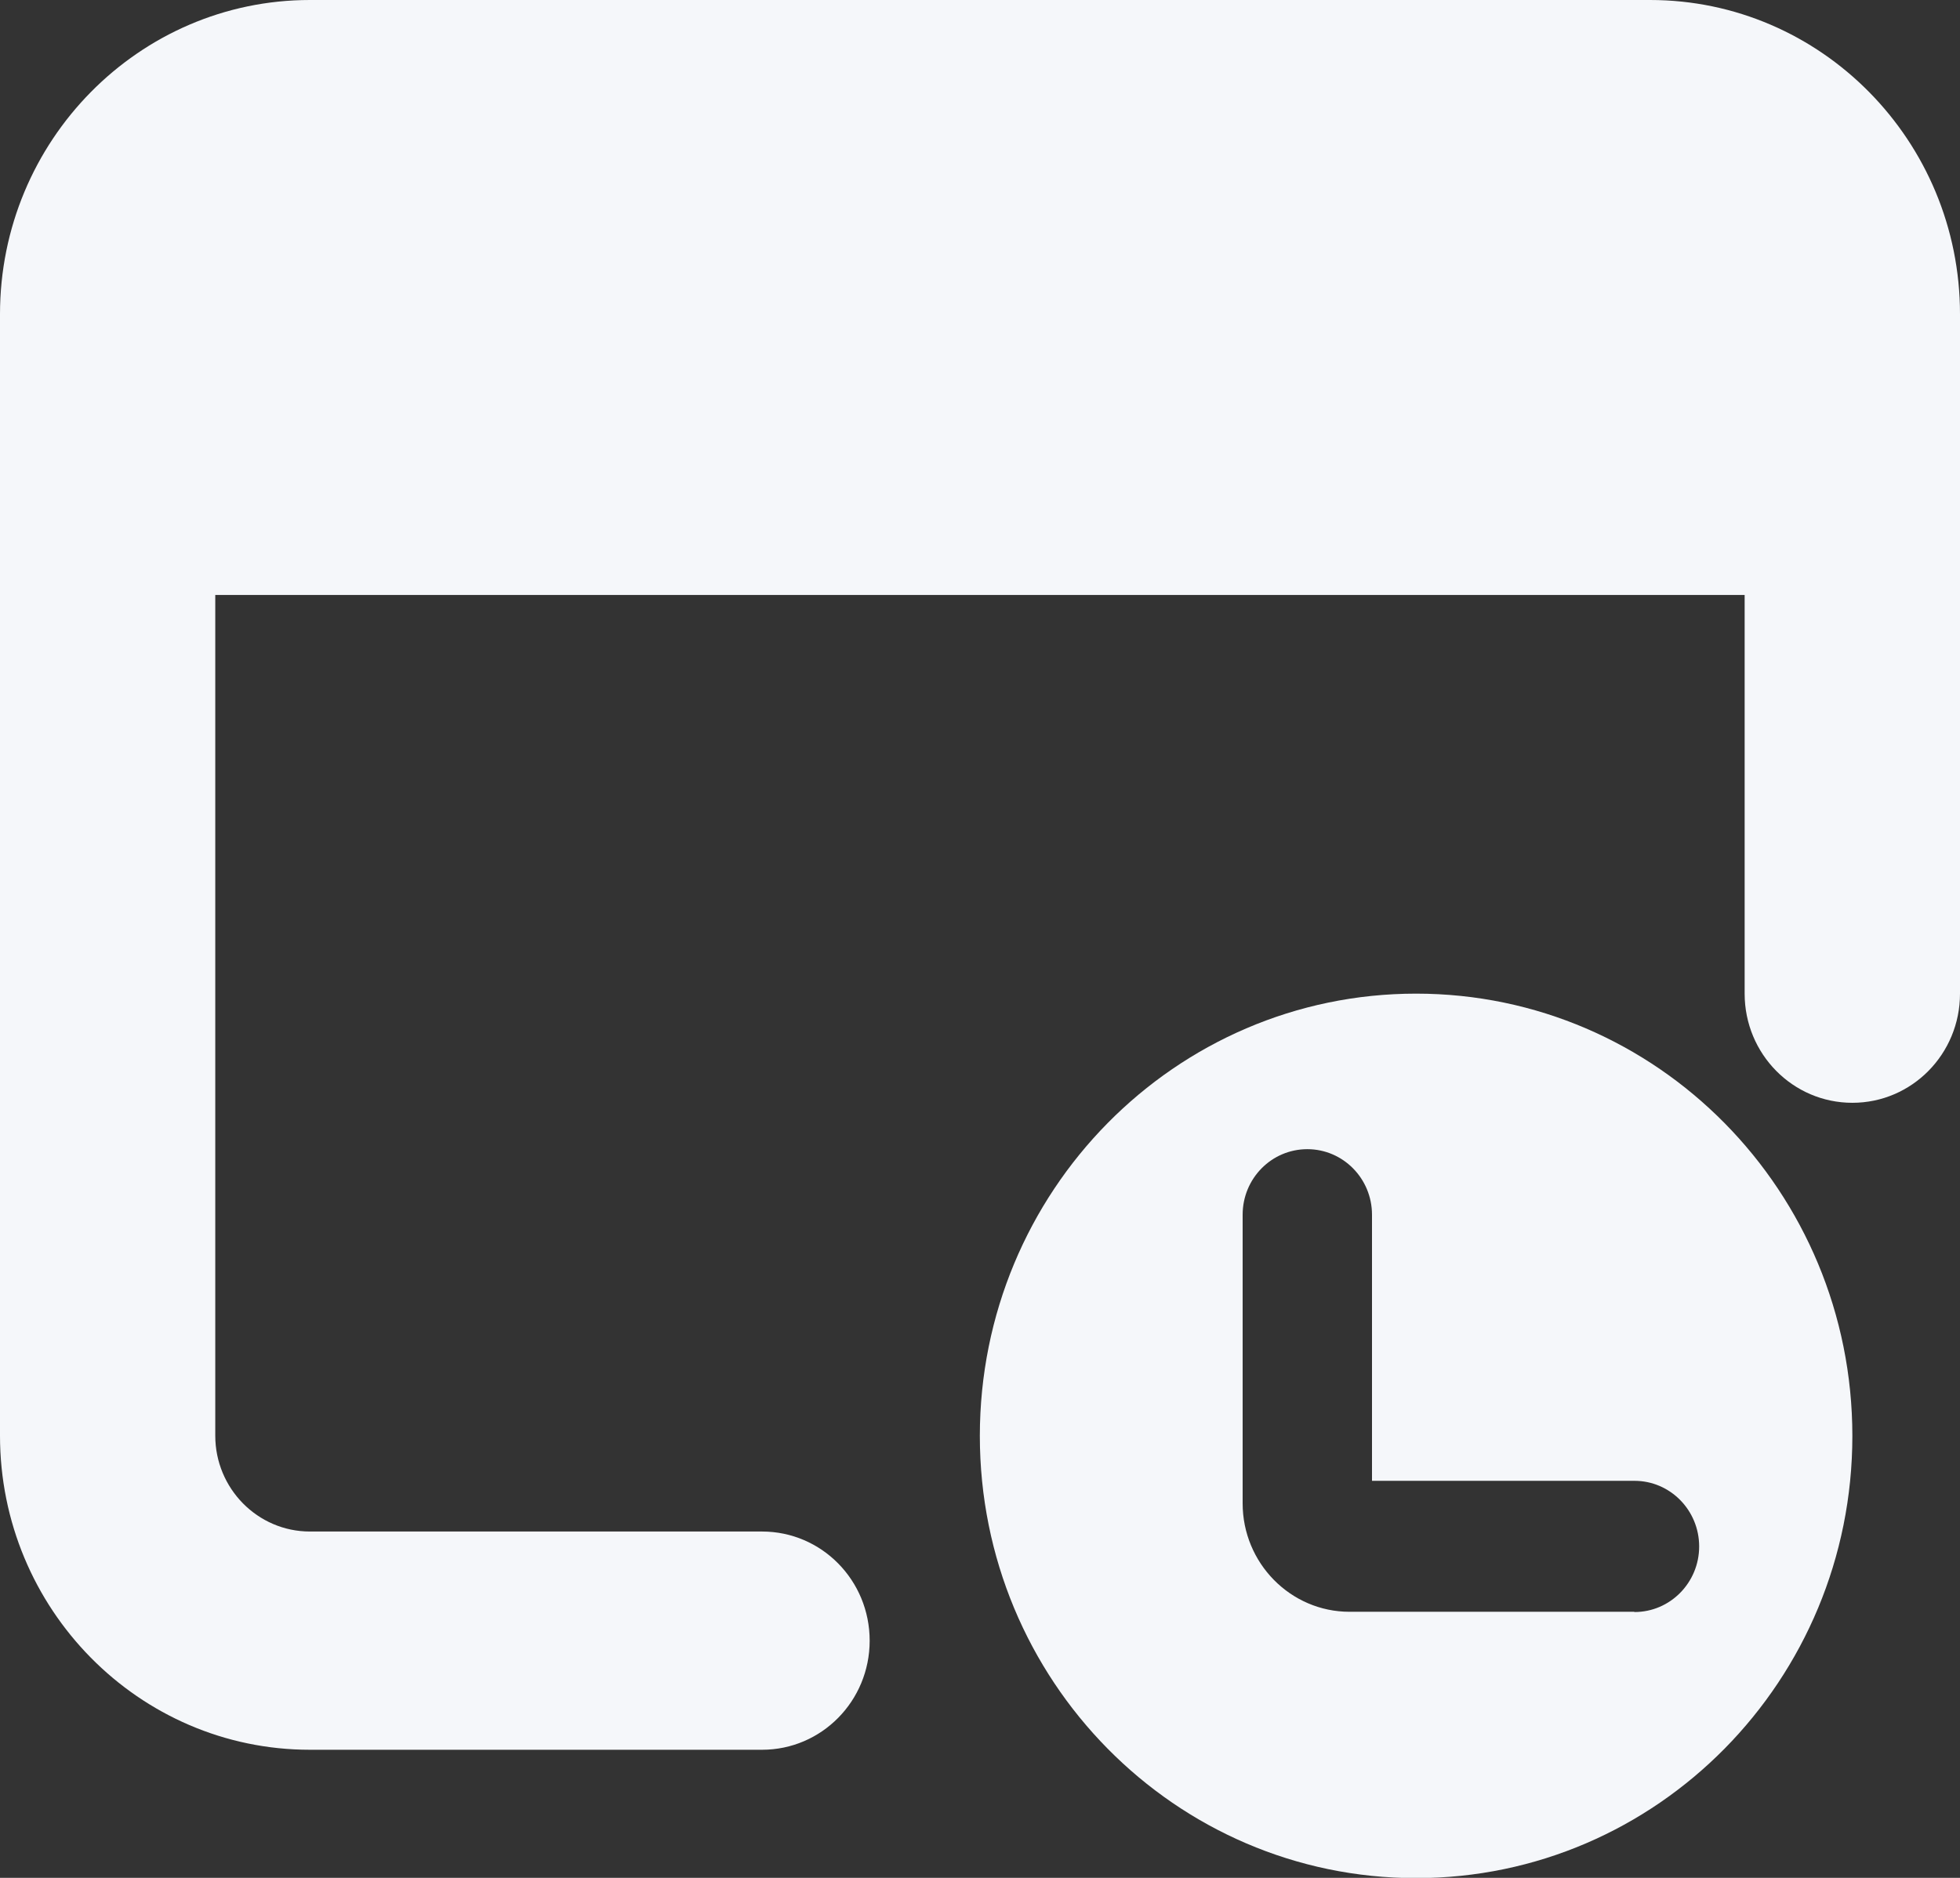 <svg width="24" height="23" viewBox="0 0 24 23" fill="none" xmlns="http://www.w3.org/2000/svg">
<rect x="0" y="0" width="24" height="23" fill="#333333" stroke="none"/>
<g clip-path="url(#clip0_8459_12463)">
<path d="M9.331 21.431H3.795C1.701 21.431 0 19.706 0 17.584V3.848C0 1.725 1.701 0 3.795 0H20.205C22.299 0 24 1.725 24 3.848V12.17C24 12.909 23.411 13.507 22.682 13.507C21.953 13.507 21.363 12.909 21.363 12.17V3.848C21.363 3.201 20.846 2.673 20.205 2.673H3.795C3.157 2.673 2.636 3.201 2.636 3.848V17.584C2.636 18.23 3.154 18.758 3.795 18.758H9.331C10.06 18.758 10.649 19.355 10.649 20.095C10.649 20.834 10.06 21.431 9.331 21.431Z" fill="#F5F7FA"/>
<path d="M22.682 7.287H1.318C1.026 7.287 0.792 7.046 0.792 6.753C0.792 6.46 1.029 6.22 1.318 6.22H22.682C22.973 6.22 23.208 6.46 23.208 6.753C23.208 7.046 22.971 7.287 22.682 7.287Z" fill="#F5F7FA"/>
<path d="M22.682 1.337H1.318V6.753H22.682V1.337Z" fill="#F5F7FA"/>
<path d="M17.34 12.17C14.389 12.17 11.998 14.594 11.998 17.587C11.998 20.579 14.389 23.003 17.34 23.003C20.291 23.003 22.682 20.579 22.682 17.587C22.682 14.594 20.291 12.17 17.34 12.17ZM20.011 19.741H16.525C15.802 19.741 15.216 19.144 15.216 18.413V14.878C15.216 14.434 15.57 14.075 16.008 14.075C16.445 14.075 16.8 14.434 16.8 14.878V18.137H20.014C20.451 18.137 20.806 18.497 20.806 18.941C20.806 19.384 20.451 19.744 20.014 19.744L20.011 19.741Z" fill="#F5F7FA"/>
</g>
<defs>
<clipPath id="clip0_8459_12463">
<rect width="24" height="23" fill="white"/>
</clipPath>
</defs>
</svg>

